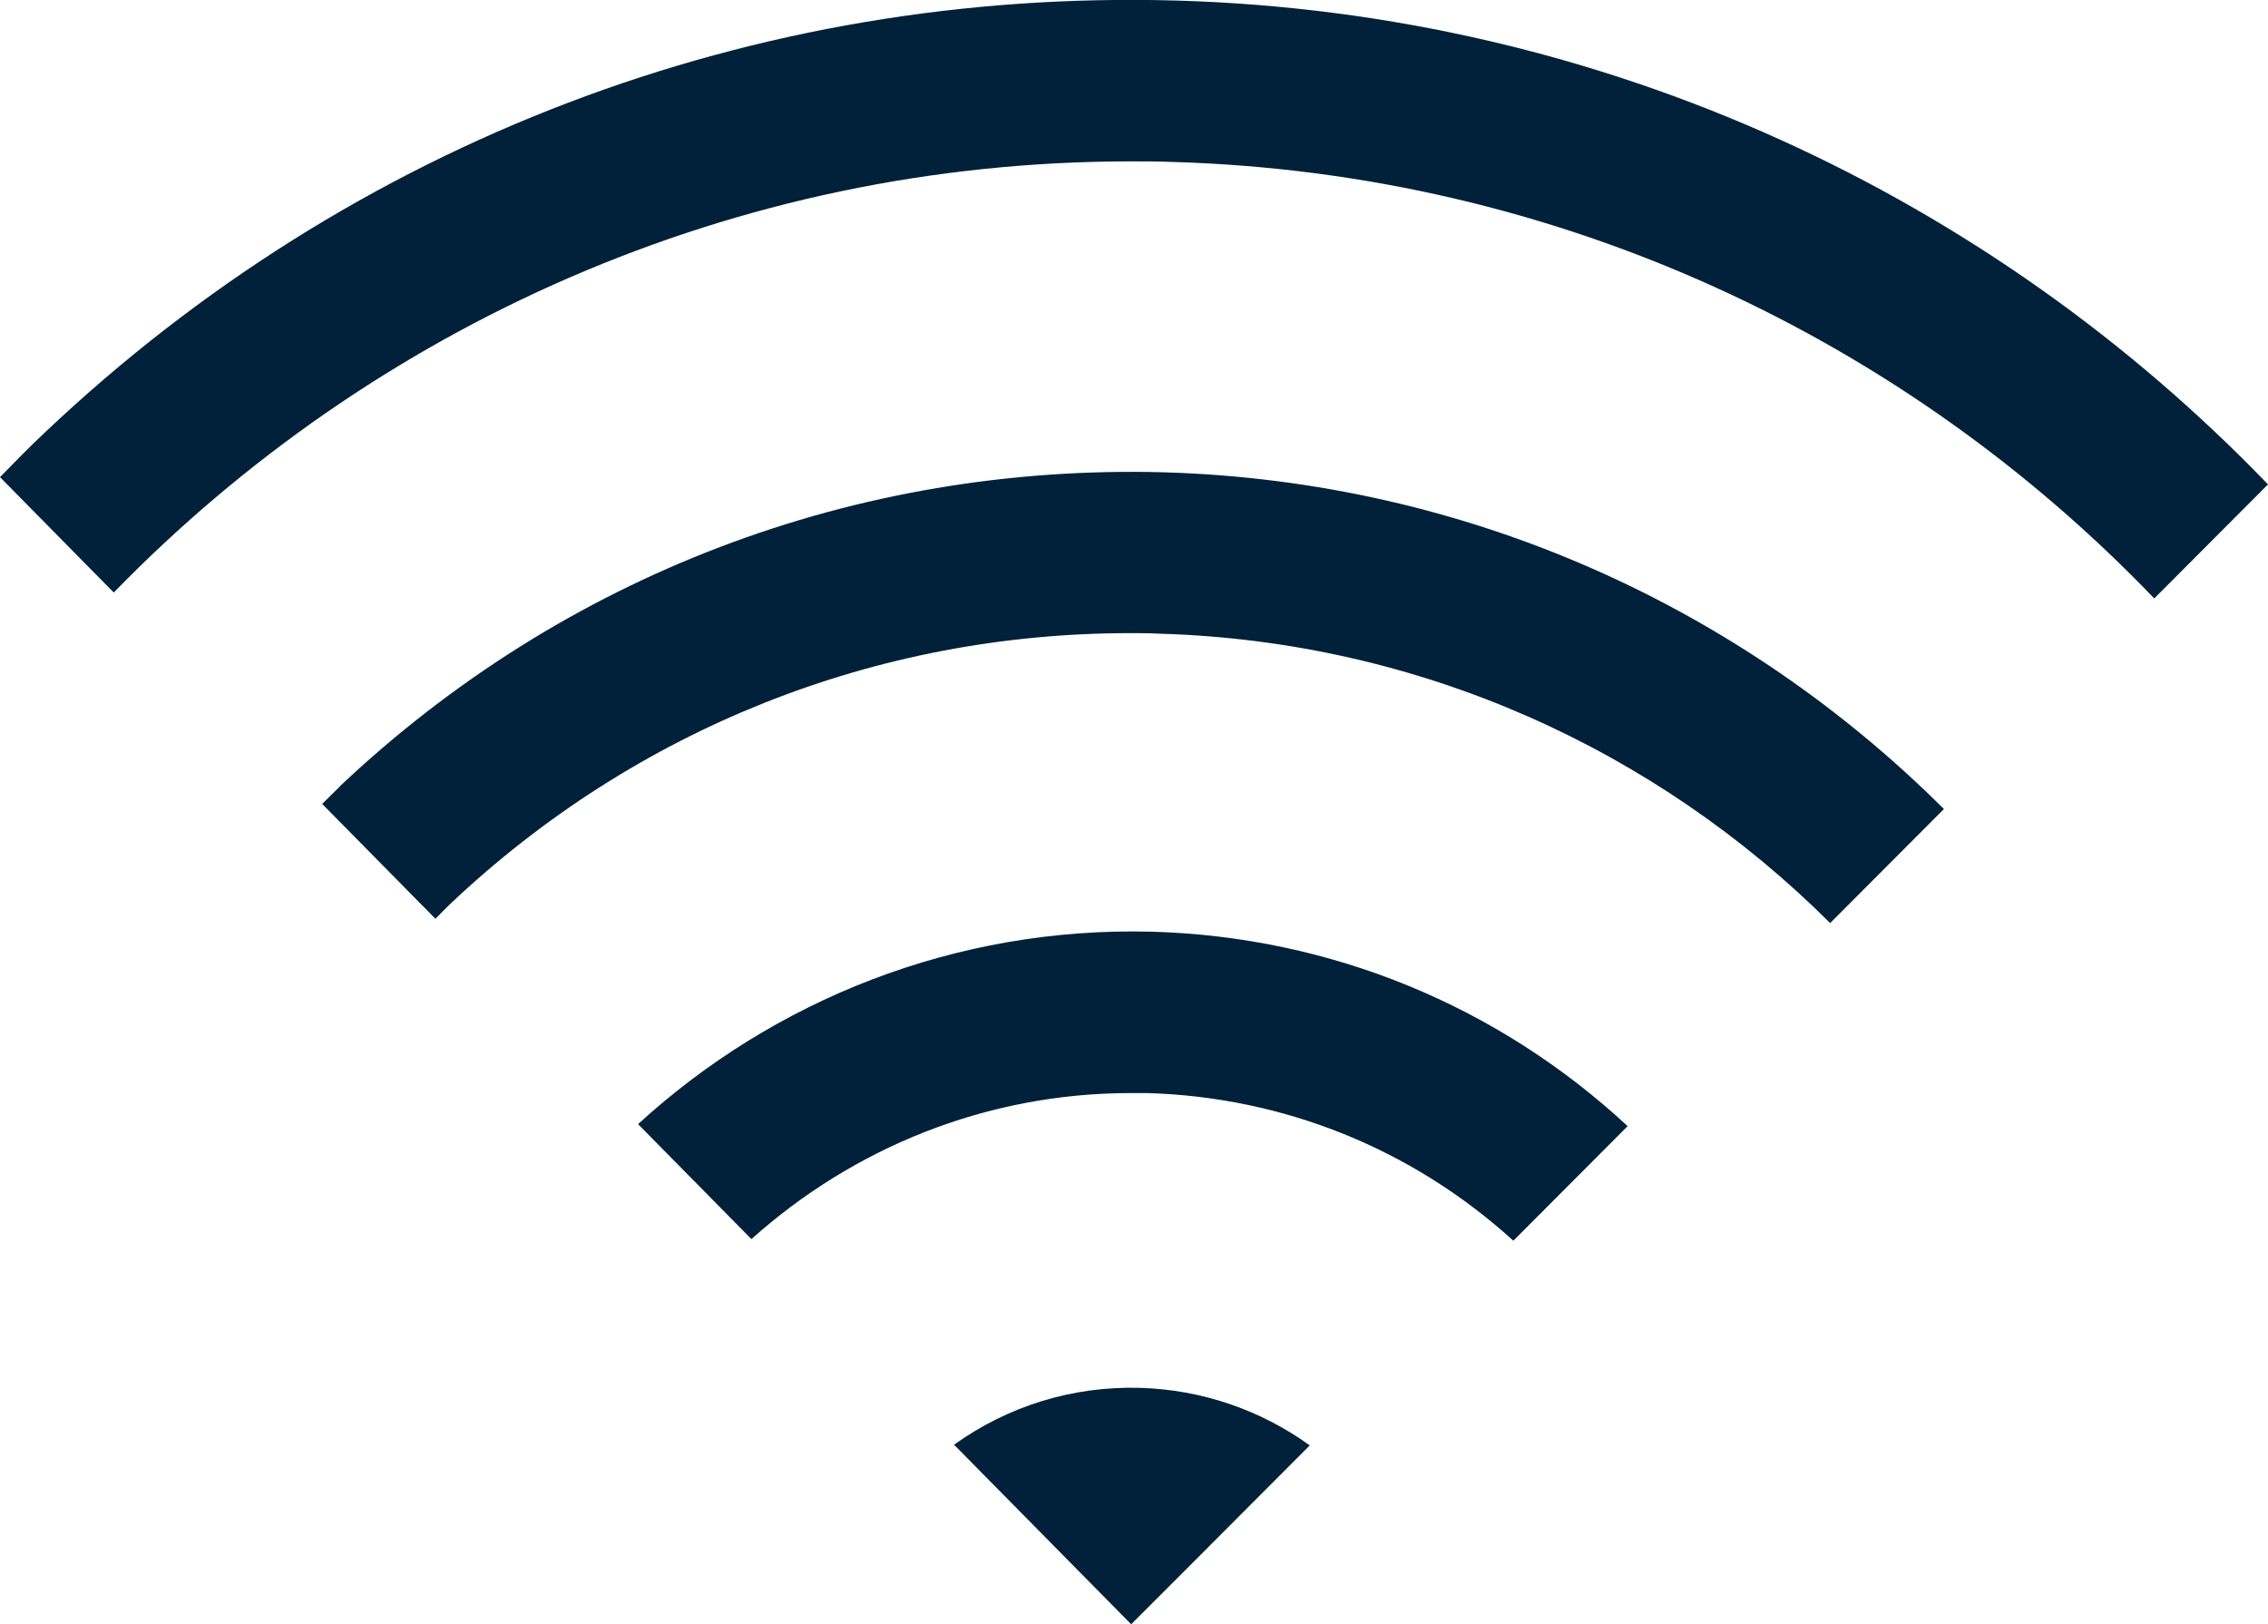 <?xml version="1.0" encoding="UTF-8"?><svg id="Layer_1" xmlns="http://www.w3.org/2000/svg" viewBox="0 0 84.33 60.38"><defs><style>.cls-1{fill:#002139;}</style></defs><path class="cls-1" d="M43.73.02C28.04-.42,13.12,5.26,1.71,16.04c-.59.55-1.15,1.13-1.71,1.7l4.23,4.29C13.85,12.14,27.28,6,42.04,6c.51,0,1.02,0,1.52.02,14.39.41,27.28,6.58,36.54,16.23l4.23-4.24C74.03,7.32,59.71.48,43.73.02Z"/><path class="cls-1" d="M12.64,29.24c-.22.21-.44.43-.66.65l4.21,4.27c.19-.19.37-.38.56-.56,6.89-6.51,15.83-10.06,25.27-10.06.36,0,.72,0,1.08.02,9.76.28,18.53,4.36,24.95,10.76l4.23-4.24c-7.47-7.45-17.66-12.19-29.01-12.52-11.45-.31-22.32,3.82-30.64,11.68Z"/><path class="cls-1" d="M23.73,41.8l4.21,4.27c3.76-3.37,8.7-5.43,14.11-5.43.2,0,.41,0,.61,0,5.1.15,9.87,2.09,13.61,5.49l4.25-4.26c-4.83-4.48-11.04-7.04-17.69-7.23-7.32-.19-14.07,2.55-19.1,7.15Z"/><path class="cls-1" d="M35.47,53.71l4.34,4.4,2.25,2.28,2.28-2.28,4.36-4.37c-1.83-1.32-4.01-2.07-6.31-2.14-2.52-.07-4.91.68-6.91,2.11Z"/></svg>